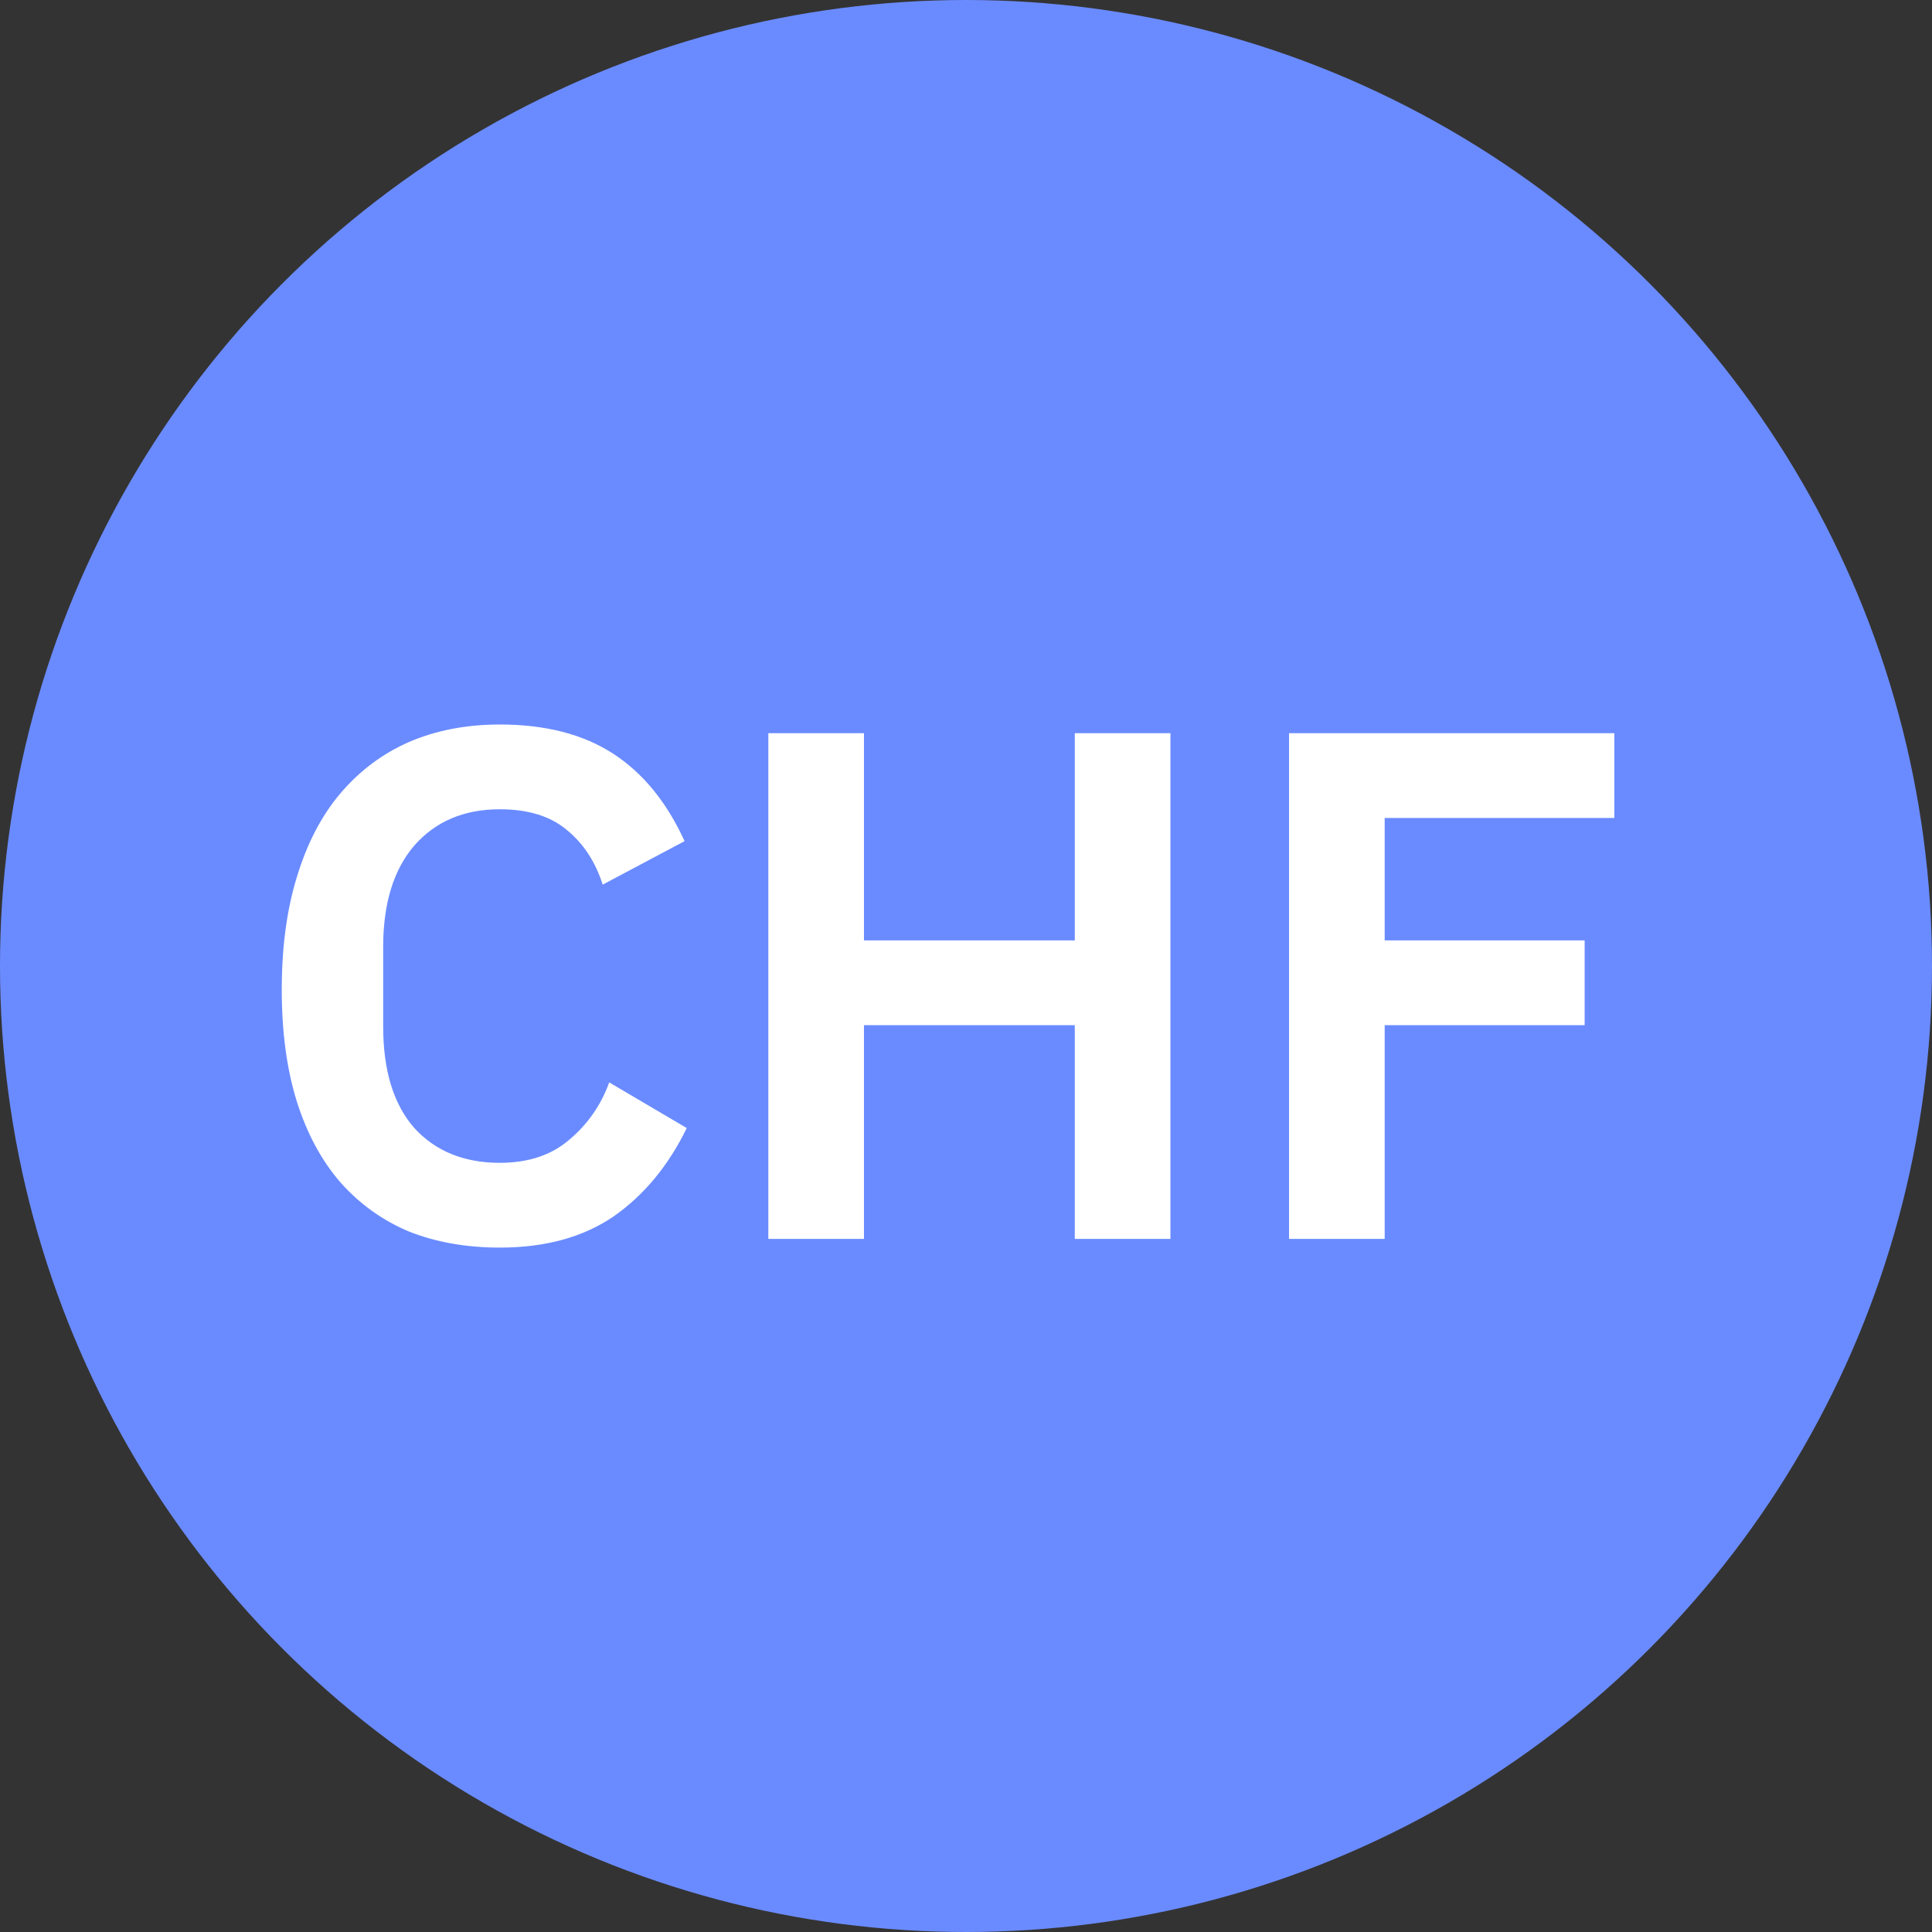 <svg width="48" height="48" viewBox="0 0 48 48" fill="none" xmlns="http://www.w3.org/2000/svg">
<rect x="0" y="0" width="48" height="48" fill="#333333" stroke="none"/>
<circle cx="24" cy="24" r="24" fill="#6A8BFF"/>
<path d="M12.418 30.996C11.59 30.996 10.84 30.864 10.168 30.6C9.508 30.324 8.938 29.916 8.458 29.376C7.99 28.836 7.63 28.17 7.378 27.378C7.126 26.574 7 25.644 7 24.588C7 23.532 7.126 22.596 7.378 21.78C7.63 20.952 7.99 20.262 8.458 19.71C8.938 19.146 9.508 18.72 10.168 18.432C10.84 18.144 11.59 18 12.418 18C13.546 18 14.482 18.24 15.226 18.72C15.97 19.2 16.564 19.926 17.008 20.898L14.974 21.978C14.794 21.414 14.5 20.964 14.092 20.628C13.684 20.28 13.126 20.106 12.418 20.106C11.53 20.106 10.822 20.406 10.294 21.006C9.778 21.606 9.52 22.446 9.52 23.526V25.506C9.52 26.598 9.778 27.438 10.294 28.026C10.822 28.602 11.53 28.89 12.418 28.89C13.126 28.89 13.702 28.698 14.146 28.314C14.602 27.93 14.932 27.456 15.136 26.892L17.062 28.026C16.606 28.962 16 29.694 15.244 30.222C14.488 30.738 13.546 30.996 12.418 30.996Z" fill="white"/>
<path d="M26.703 25.47H21.465V30.78H19.089V18.216H21.465V23.364H26.703V18.216H29.079V30.78H26.703V25.47Z" fill="white"/>
<path d="M32.026 30.78V18.216H40.108V20.322H34.402V23.364H39.37V25.47H34.402V30.78H32.026Z" fill="white"/>
</svg>
